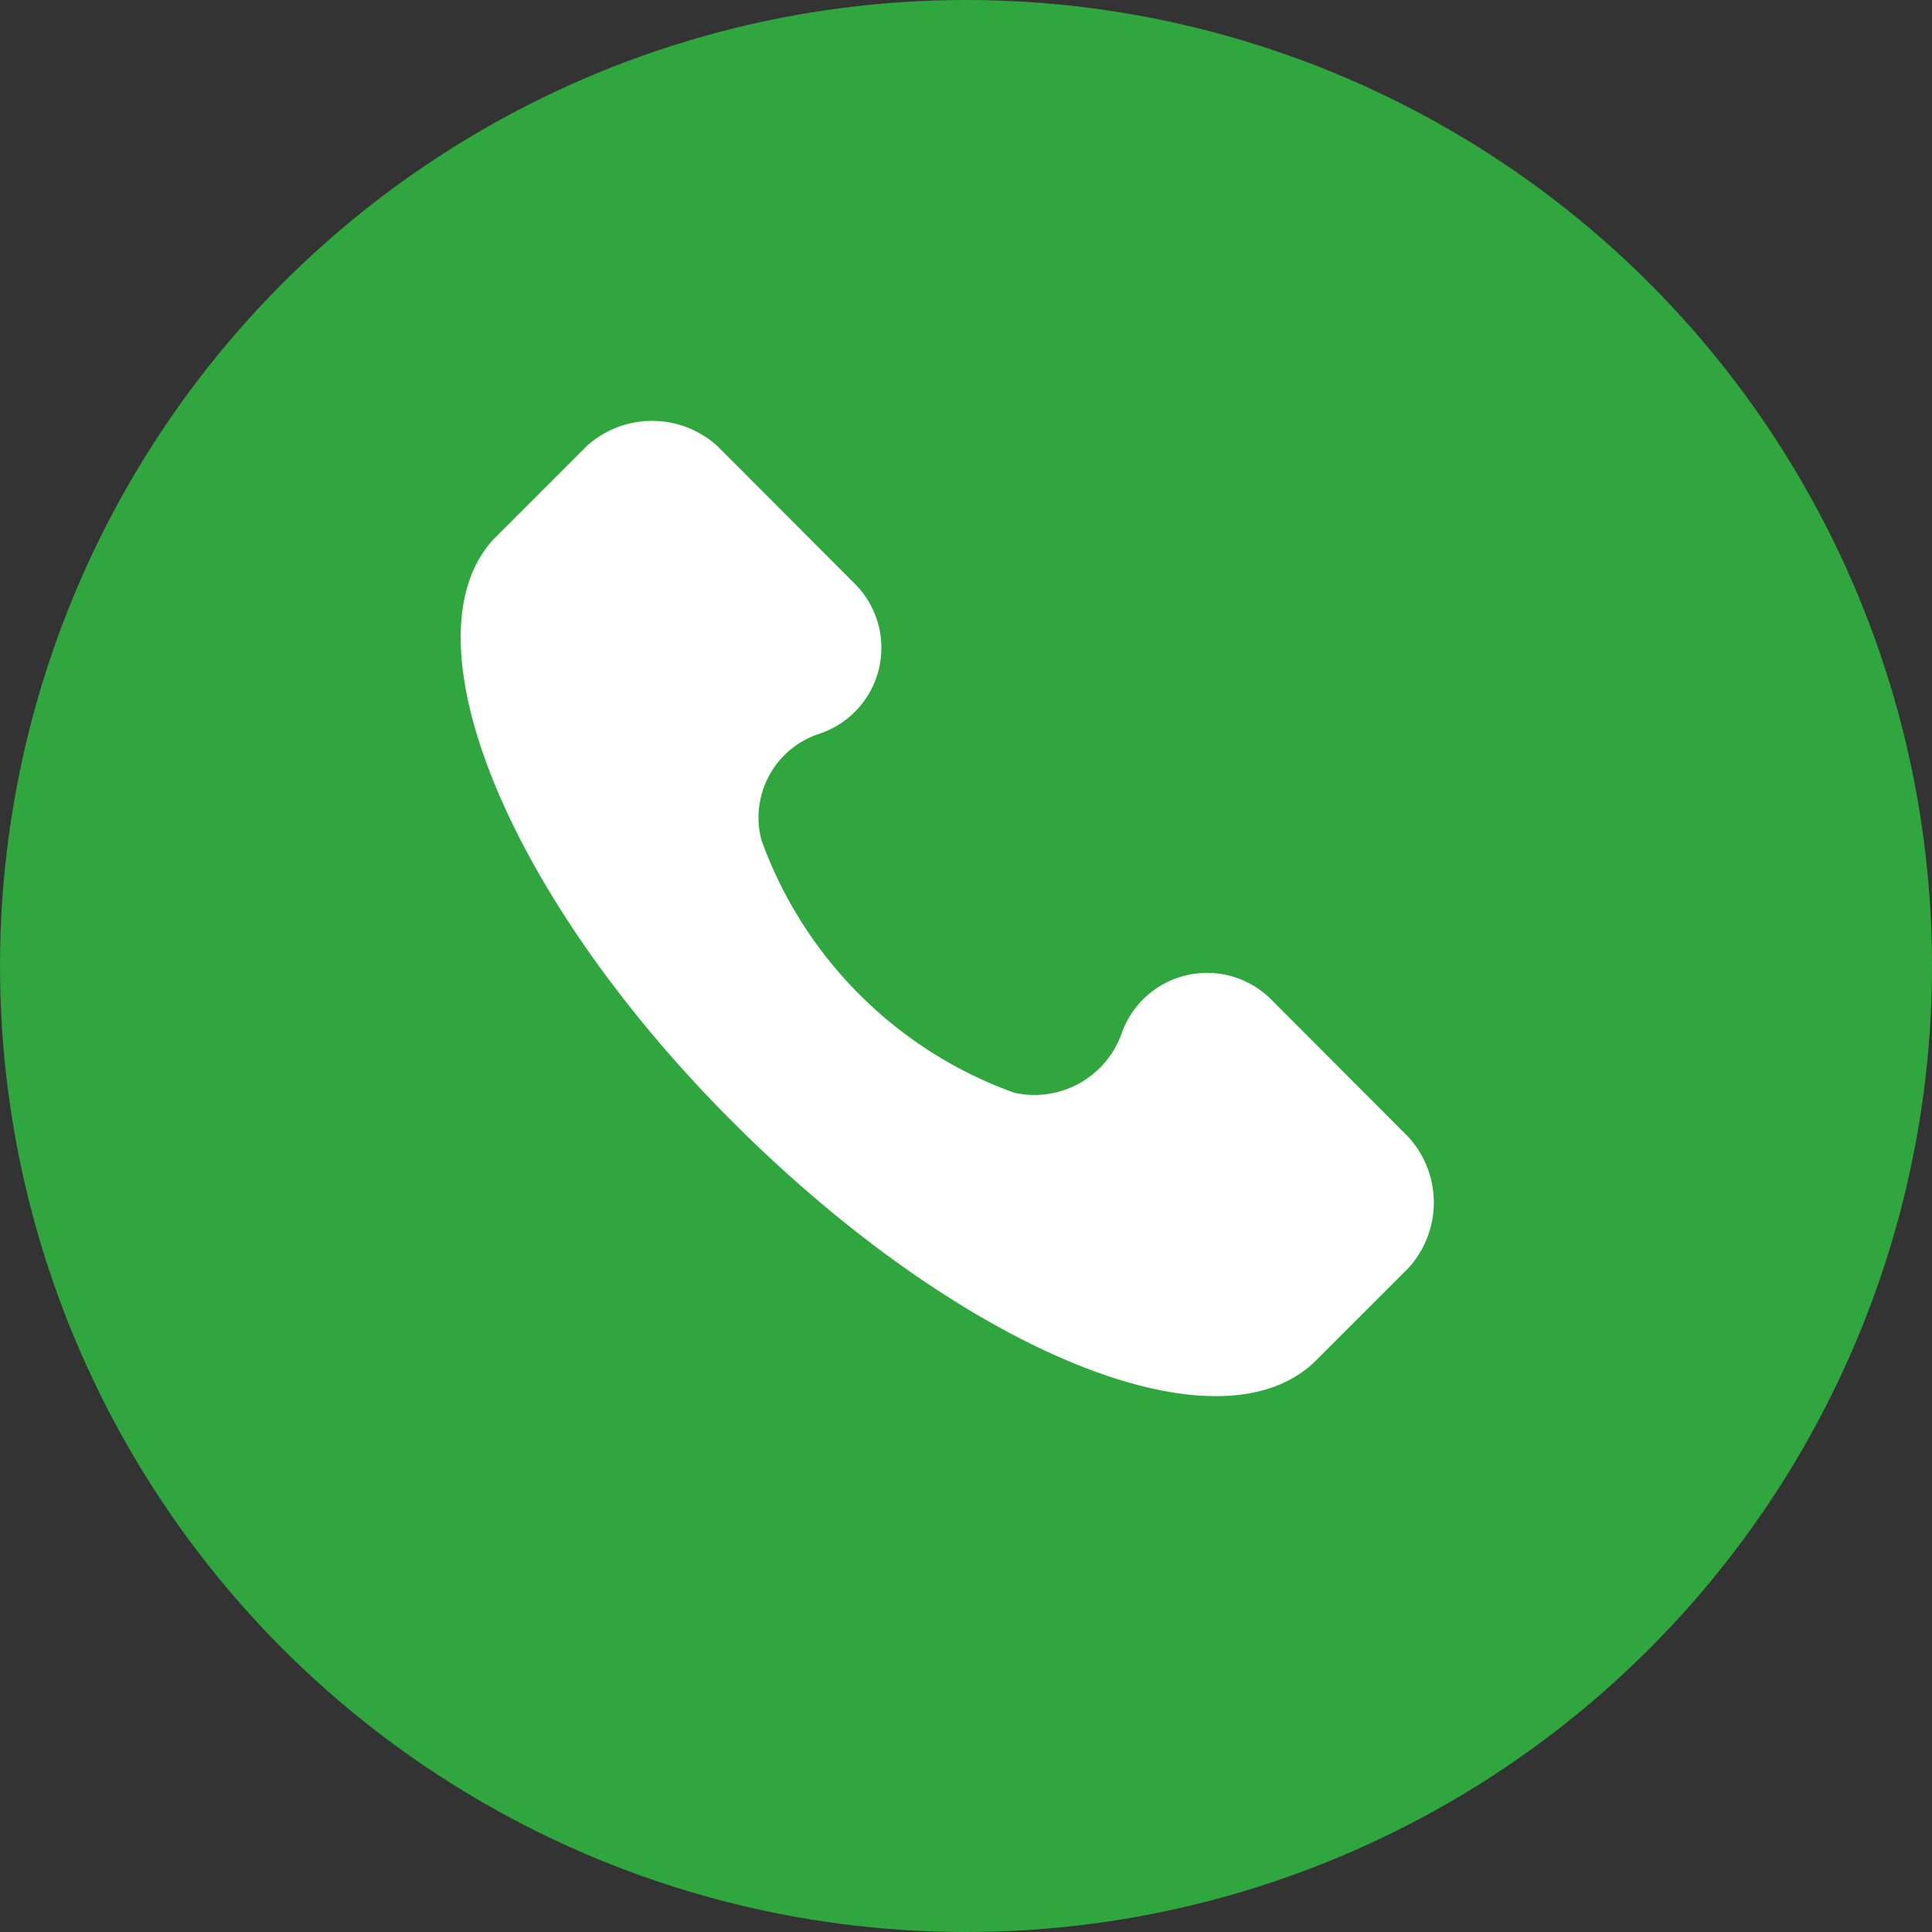 <svg xmlns="http://www.w3.org/2000/svg" width="21" height="21" viewBox="0 0 21 21"><rect x="0" y="0" width="21" height="21" fill="#333333" stroke="none"/><g transform="translate(-1041 -3487)"><circle cx="10.5" cy="10.5" r="10.5" transform="translate(1041 3487)" fill="#30a63f"/><g transform="translate(1046.001 3491.574)"><g transform="translate(0 0)"><path d="M10.845,7.783,9.365,6.3a.984.984,0,0,0-1.639.37,1.007,1.007,0,0,1-1.163.634A4.564,4.564,0,0,1,3.815,4.559.958.958,0,0,1,4.449,3.4a.984.984,0,0,0,.37-1.639L3.339.278a1.056,1.056,0,0,0-1.427,0l-1,1c-1,1.057.106,3.859,2.59,6.343s5.286,3.647,6.343,2.59l1-1A1.056,1.056,0,0,0,10.845,7.783Z" transform="translate(-0.539 0)" fill="#fff"/></g></g></g></svg>